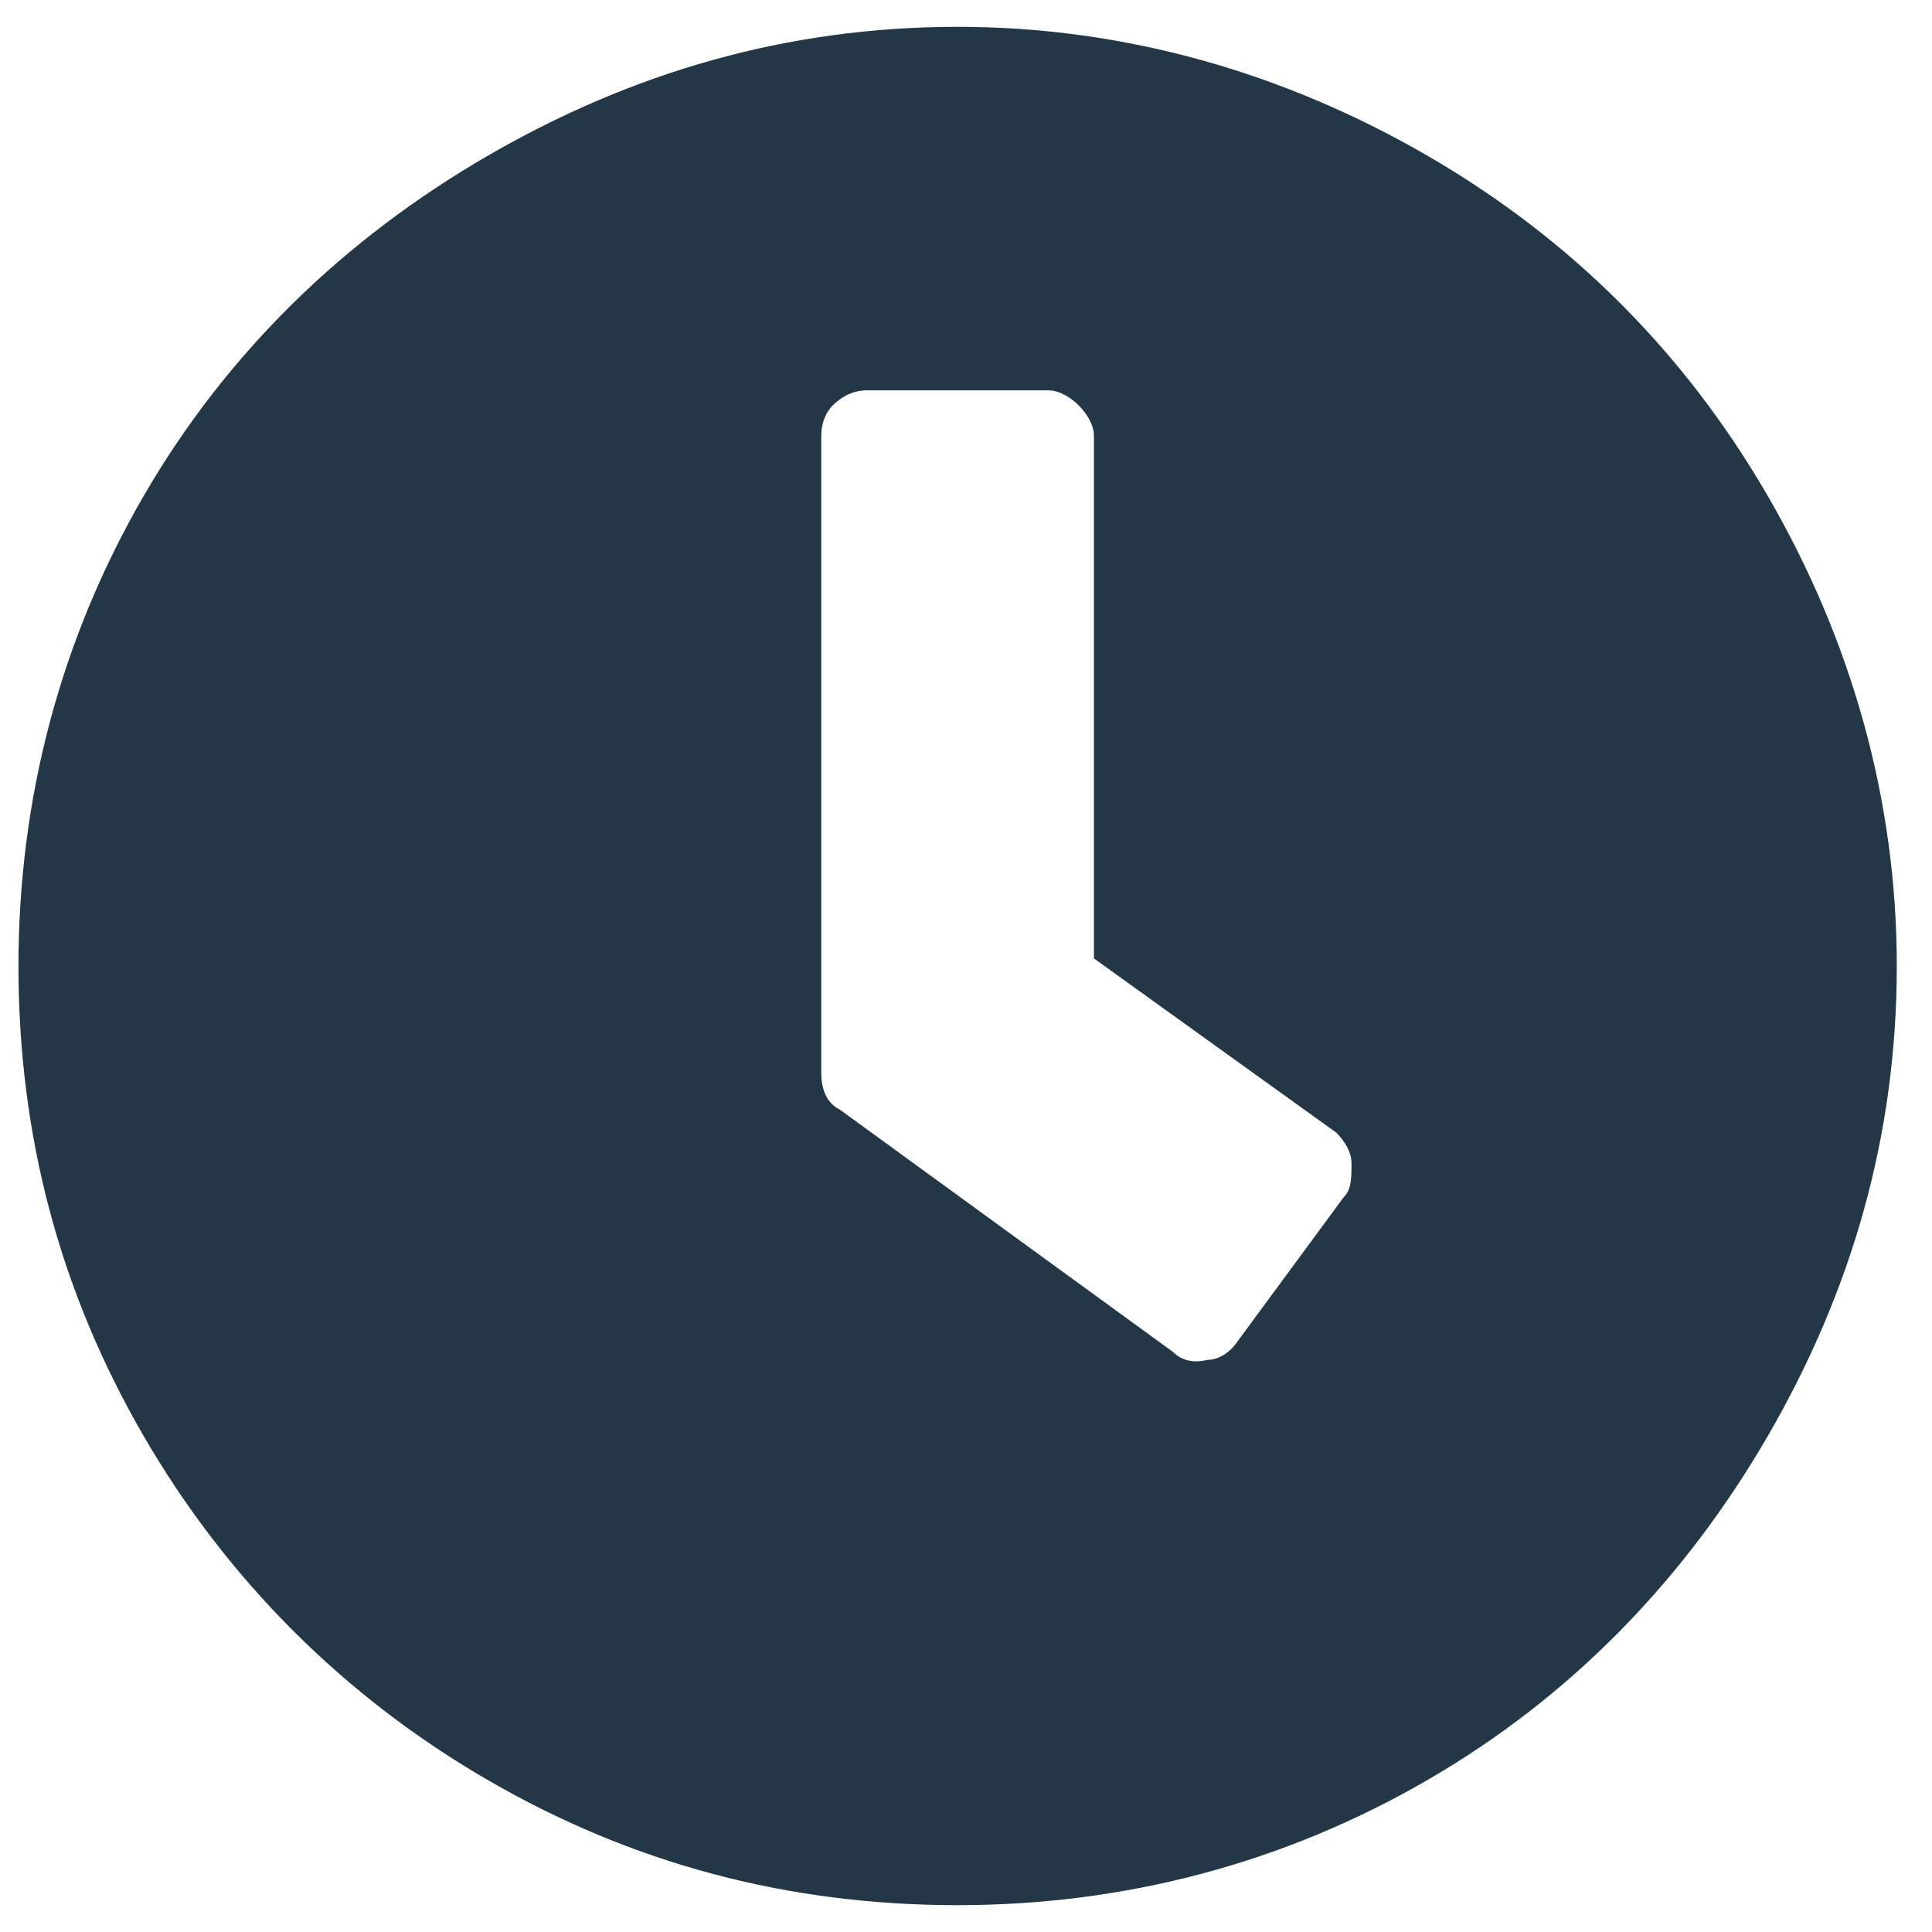 <svg width="36" height="36" viewBox="0 0 36 36" fill="none" xmlns="http://www.w3.org/2000/svg">
<path d="M17.844 0.5C20.949 0.5 23.912 1.347 26.594 2.899C29.275 4.452 31.392 6.569 32.945 9.25C34.497 11.931 35.344 14.895 35.344 18C35.344 21.175 34.497 24.069 32.945 26.75C31.392 29.431 29.275 31.619 26.594 33.171C23.912 34.724 20.949 35.5 17.844 35.5C14.668 35.5 11.775 34.724 9.094 33.171C6.412 31.619 4.225 29.431 2.672 26.75C1.12 24.069 0.344 21.175 0.344 18C0.344 14.895 1.12 11.931 2.672 9.25C4.225 6.569 6.412 4.452 9.094 2.899C11.775 1.347 14.668 0.5 17.844 0.5ZM21.866 25.198C22.007 25.339 22.219 25.409 22.501 25.339C22.713 25.339 22.924 25.198 23.066 24.986L25.041 22.304C25.183 22.163 25.183 21.952 25.183 21.669C25.183 21.458 25.041 21.246 24.9 21.105L20.384 17.859V8.121C20.384 7.909 20.243 7.698 20.102 7.556C19.961 7.415 19.749 7.274 19.537 7.274H16.15C15.868 7.274 15.656 7.415 15.515 7.556C15.374 7.698 15.303 7.909 15.303 8.121V19.976C15.303 20.258 15.374 20.54 15.656 20.681L21.866 25.198Z" fill="#233746"/>
</svg>
